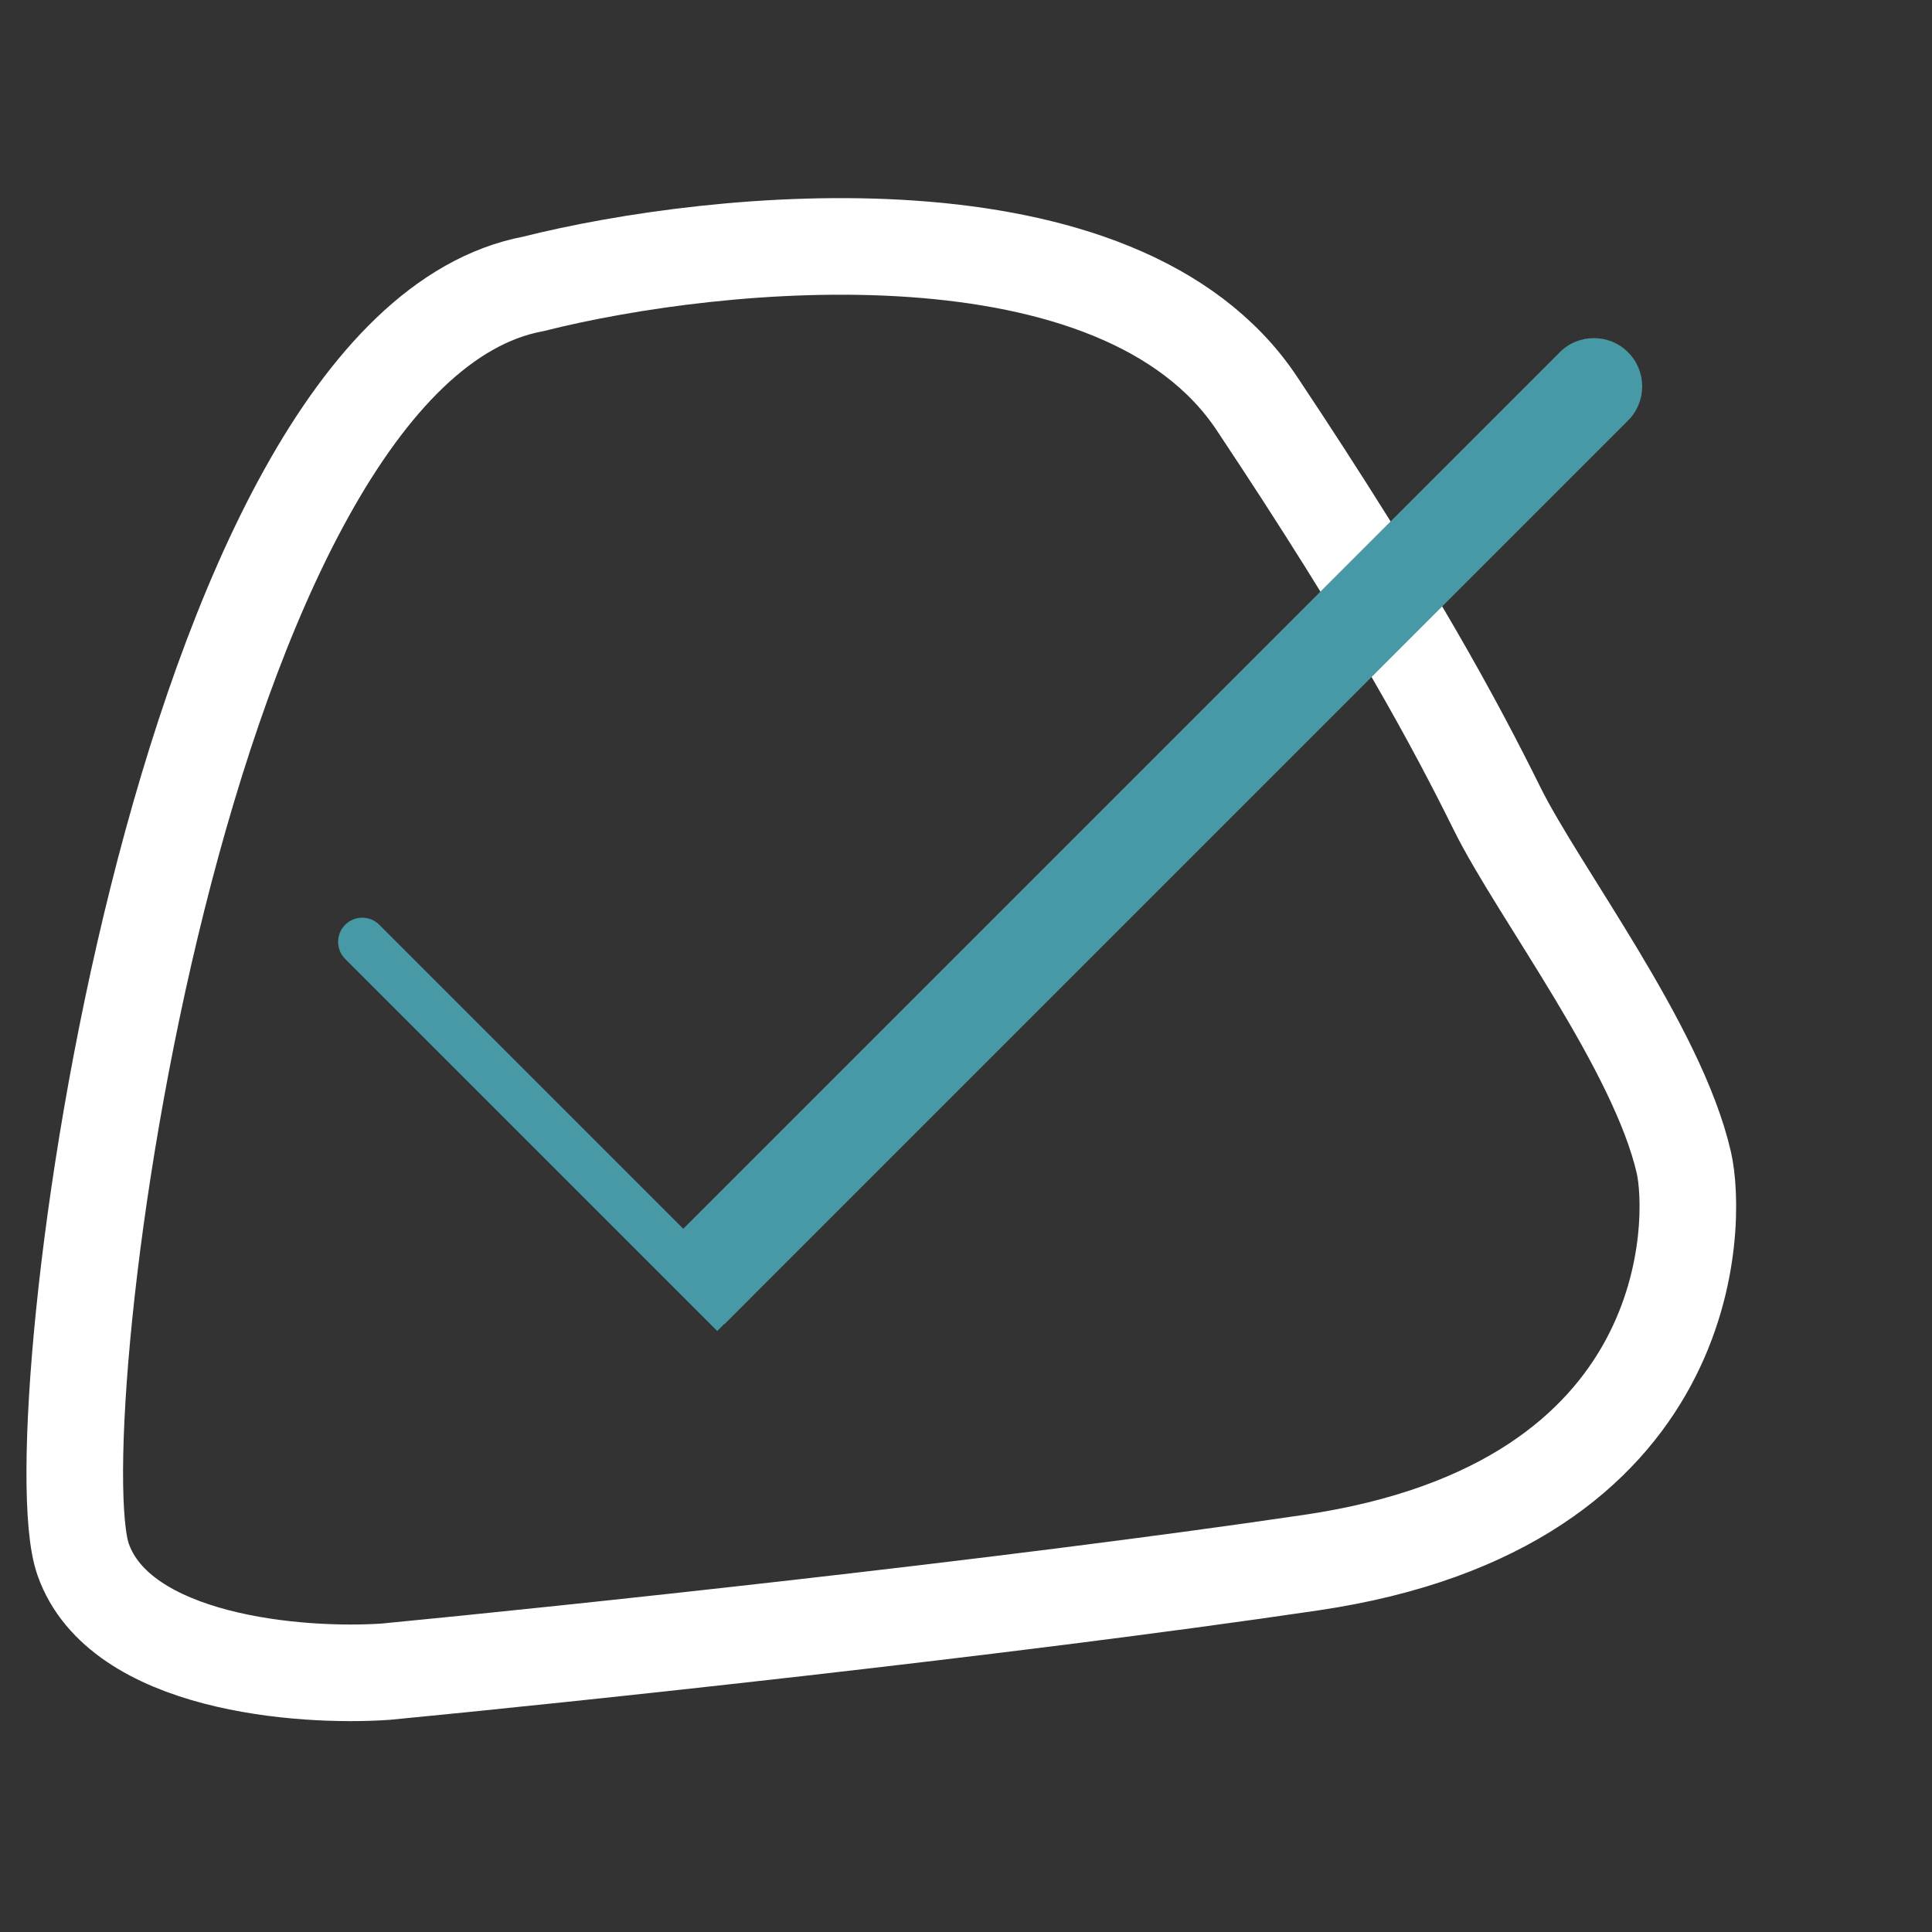 <?xml version="1.0" encoding="UTF-8"?> <svg xmlns="http://www.w3.org/2000/svg" width="80" height="80" viewBox="0 0 80 80" fill="none"><rect x="0" y="0" width="80" height="80" fill="#333333" stroke="none"/> <g clip-path="url(#clip0_123:113)"> <path d="M52.045 16.707C46.346 8.148 29.691 9.841 22.076 11.757C7.345 14.542 1.554 59.177 3.441 64.569C4.951 68.883 12.432 69.467 15.983 69.22C23.39 68.506 41.421 66.604 54.297 64.704C70.392 62.331 70.271 50.535 69.726 48.148C68.637 43.375 63.708 36.946 62 33.5C60.292 30.054 57.744 25.267 52.045 16.707Z" stroke="white" stroke-width="4"></path> <path d="M28.586 50.586L27.172 52L30 54.828L31.414 53.414L28.586 50.586ZM67.414 17.414C68.195 16.633 68.195 15.367 67.414 14.586C66.633 13.805 65.367 13.805 64.586 14.586L67.414 17.414ZM31.414 53.414L67.414 17.414L64.586 14.586L28.586 50.586L31.414 53.414Z" fill="#4799A5"></path> <path d="M15.707 38.293C15.317 37.902 14.683 37.902 14.293 38.293C13.902 38.683 13.902 39.317 14.293 39.707L15.707 38.293ZM28.993 54.407L29.7 55.114L31.114 53.7L30.407 52.993L28.993 54.407ZM14.293 39.707L28.993 54.407L30.407 52.993L15.707 38.293L14.293 39.707Z" fill="#4799A5"></path> </g> <defs> <clipPath id="clip0_123:113"> <rect width="80" height="80" fill="white"></rect> </clipPath> </defs> </svg> 